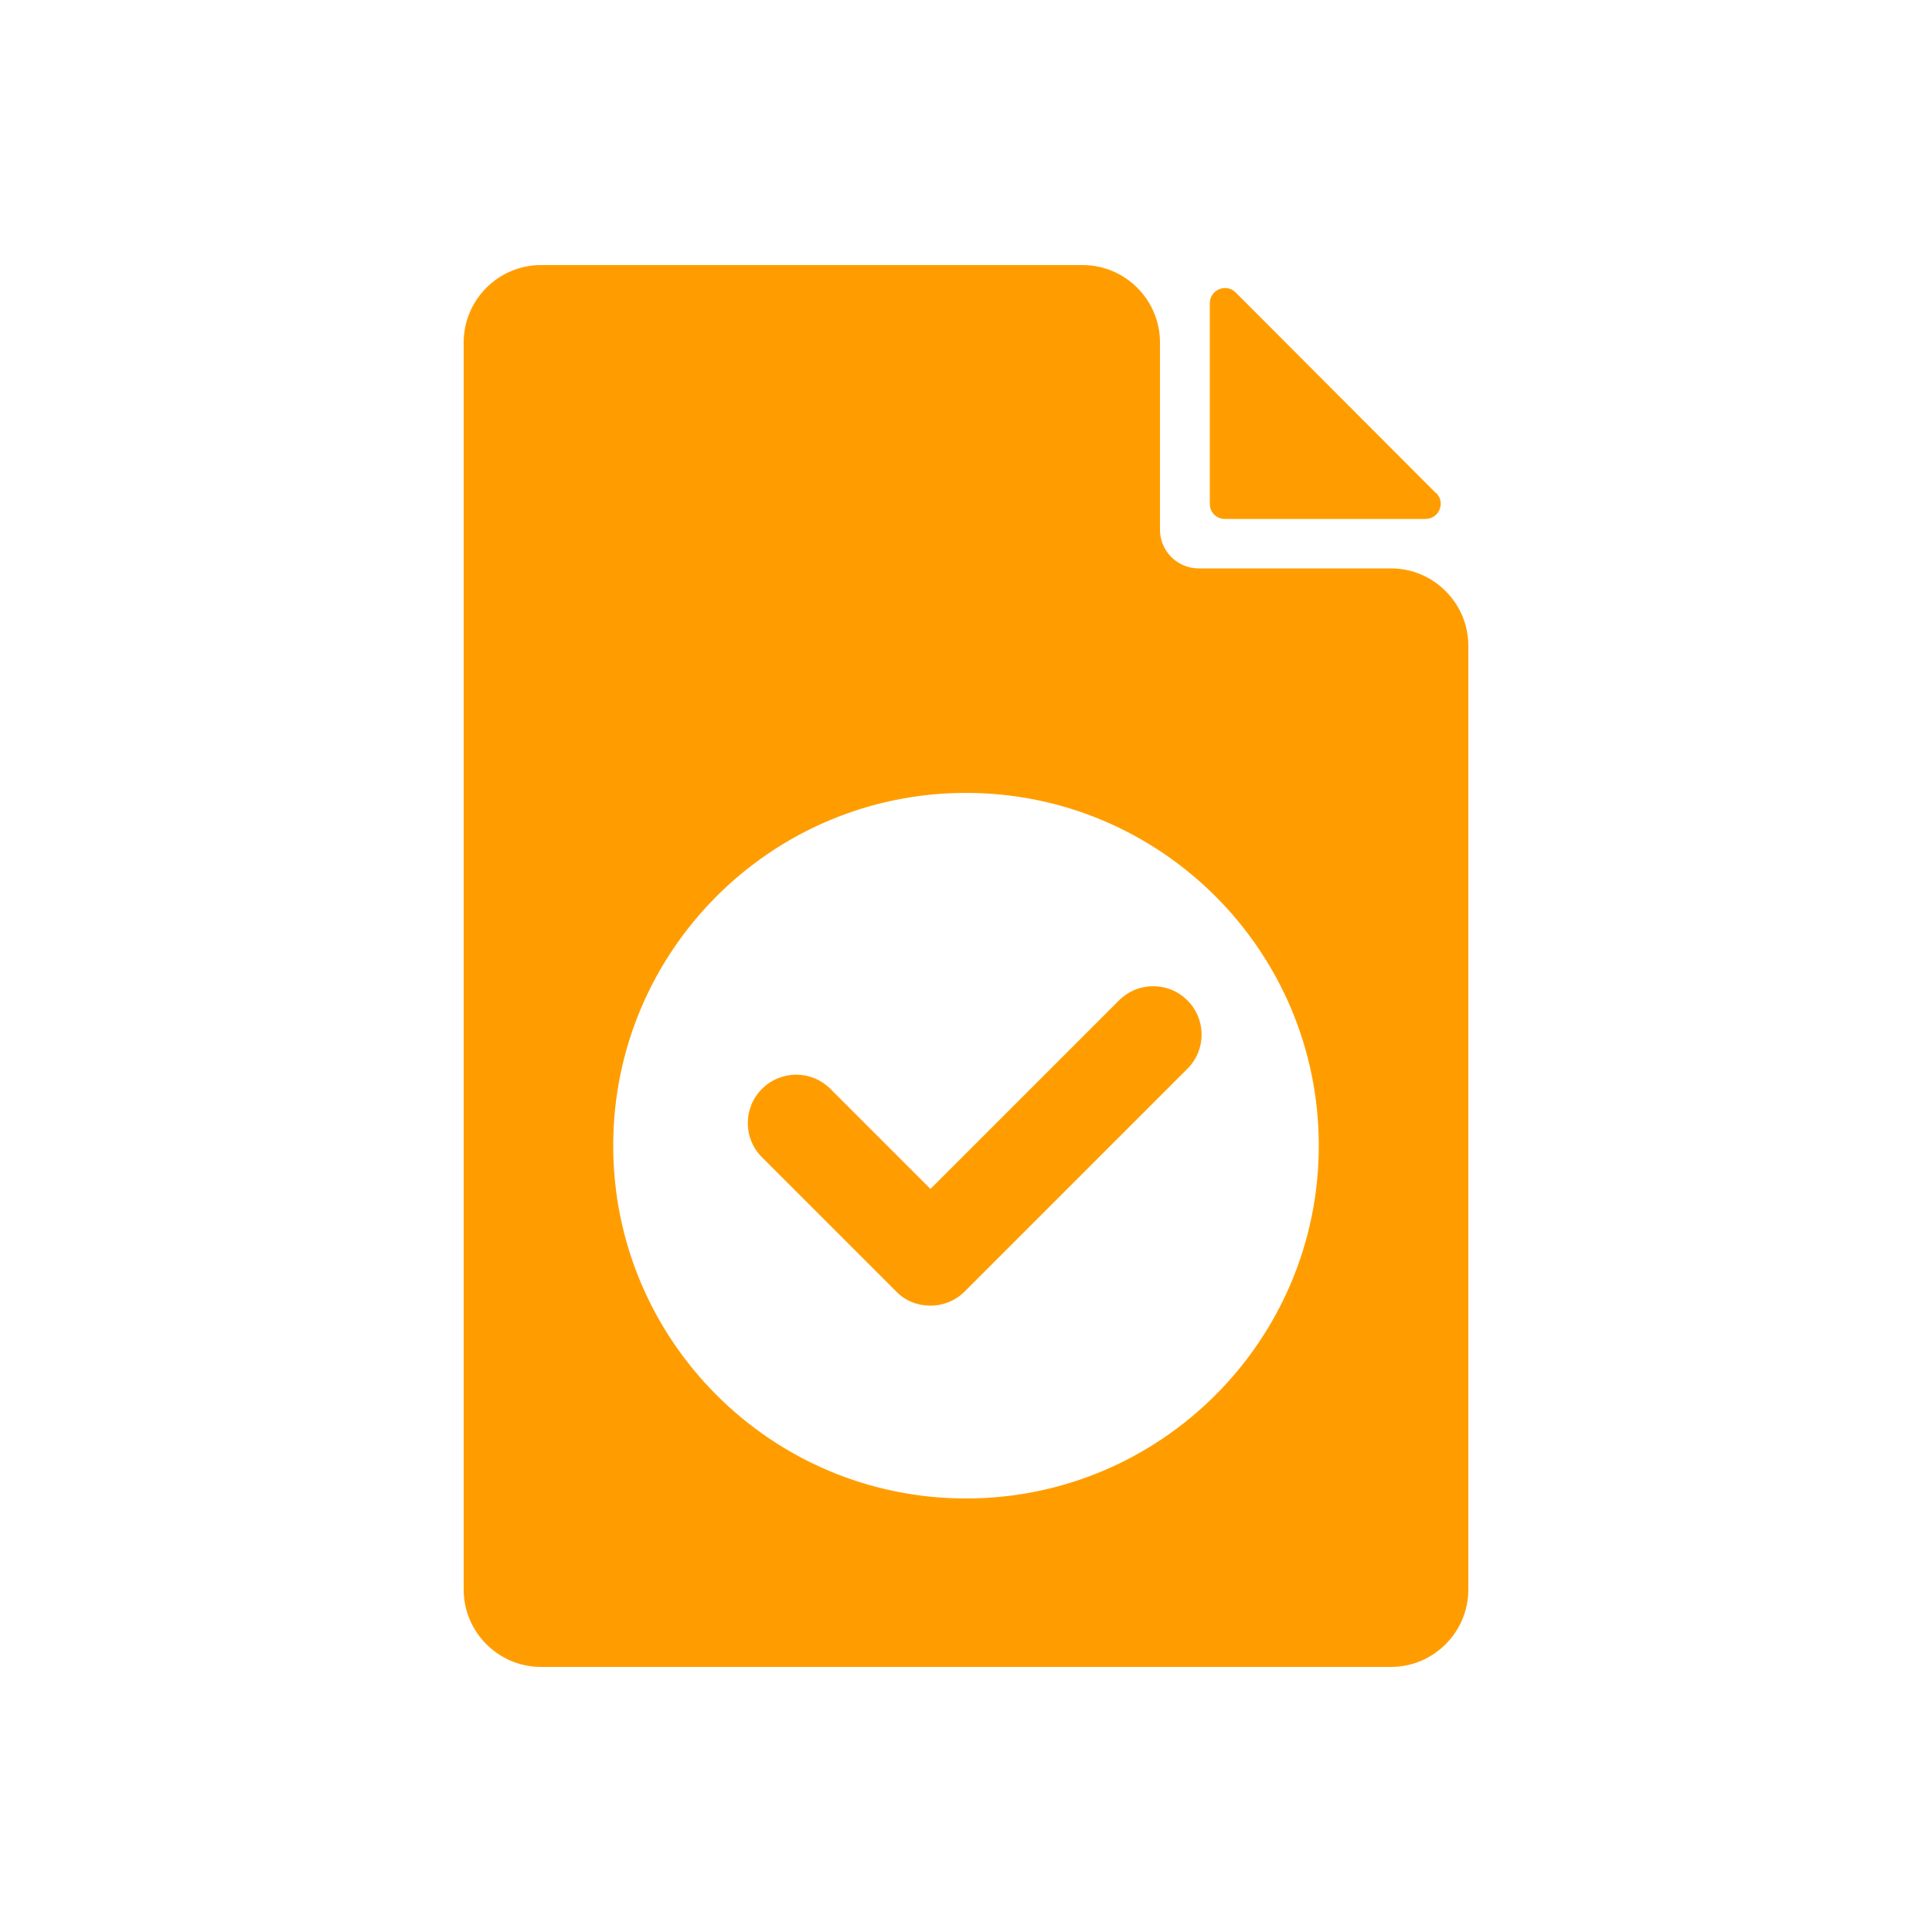 <?xml version="1.0" encoding="UTF-8"?>
<svg id="Icons" xmlns="http://www.w3.org/2000/svg" viewBox="0 0 50 50">
  <defs>
    <style>
      .cls-1 {
        fill: #ff9d00;
      }
    </style>
  </defs>
  <path class="cls-1" d="M37.16,12.76l-5.18-5.19c-.25-.25-.67-.07-.67.28v5.19c0,.22.17.39.39.39h5.19c.35,0,.53-.42.28-.67Z"/>
  <path class="cls-1" d="M36,14.71h-4.98c-.55,0-1-.45-1-1v-4.85c0-1.1-.9-2-2-2h-14.02c-1.1,0-2,.9-2,2v32.28c0,1.1.9,2,2,2h22c1.1,0,2-.9,2-2v-24.43c0-1.1-.9-2-2-2ZM25,38.78c-5.04,0-9.13-4.09-9.13-9.13s4.09-9.13,9.13-9.13,9.13,4.09,9.13,9.13-4.09,9.13-9.13,9.13Z"/>
  <path class="cls-1" d="M24.07,33.79c-.32,0-.64-.12-.88-.37l-3.47-3.47c-.49-.49-.49-1.28,0-1.77s1.28-.49,1.77,0l2.59,2.59,4.88-4.88c.49-.49,1.28-.49,1.77,0s.49,1.28,0,1.77l-5.76,5.76c-.24.24-.56.37-.88.37Z"/>
</svg>